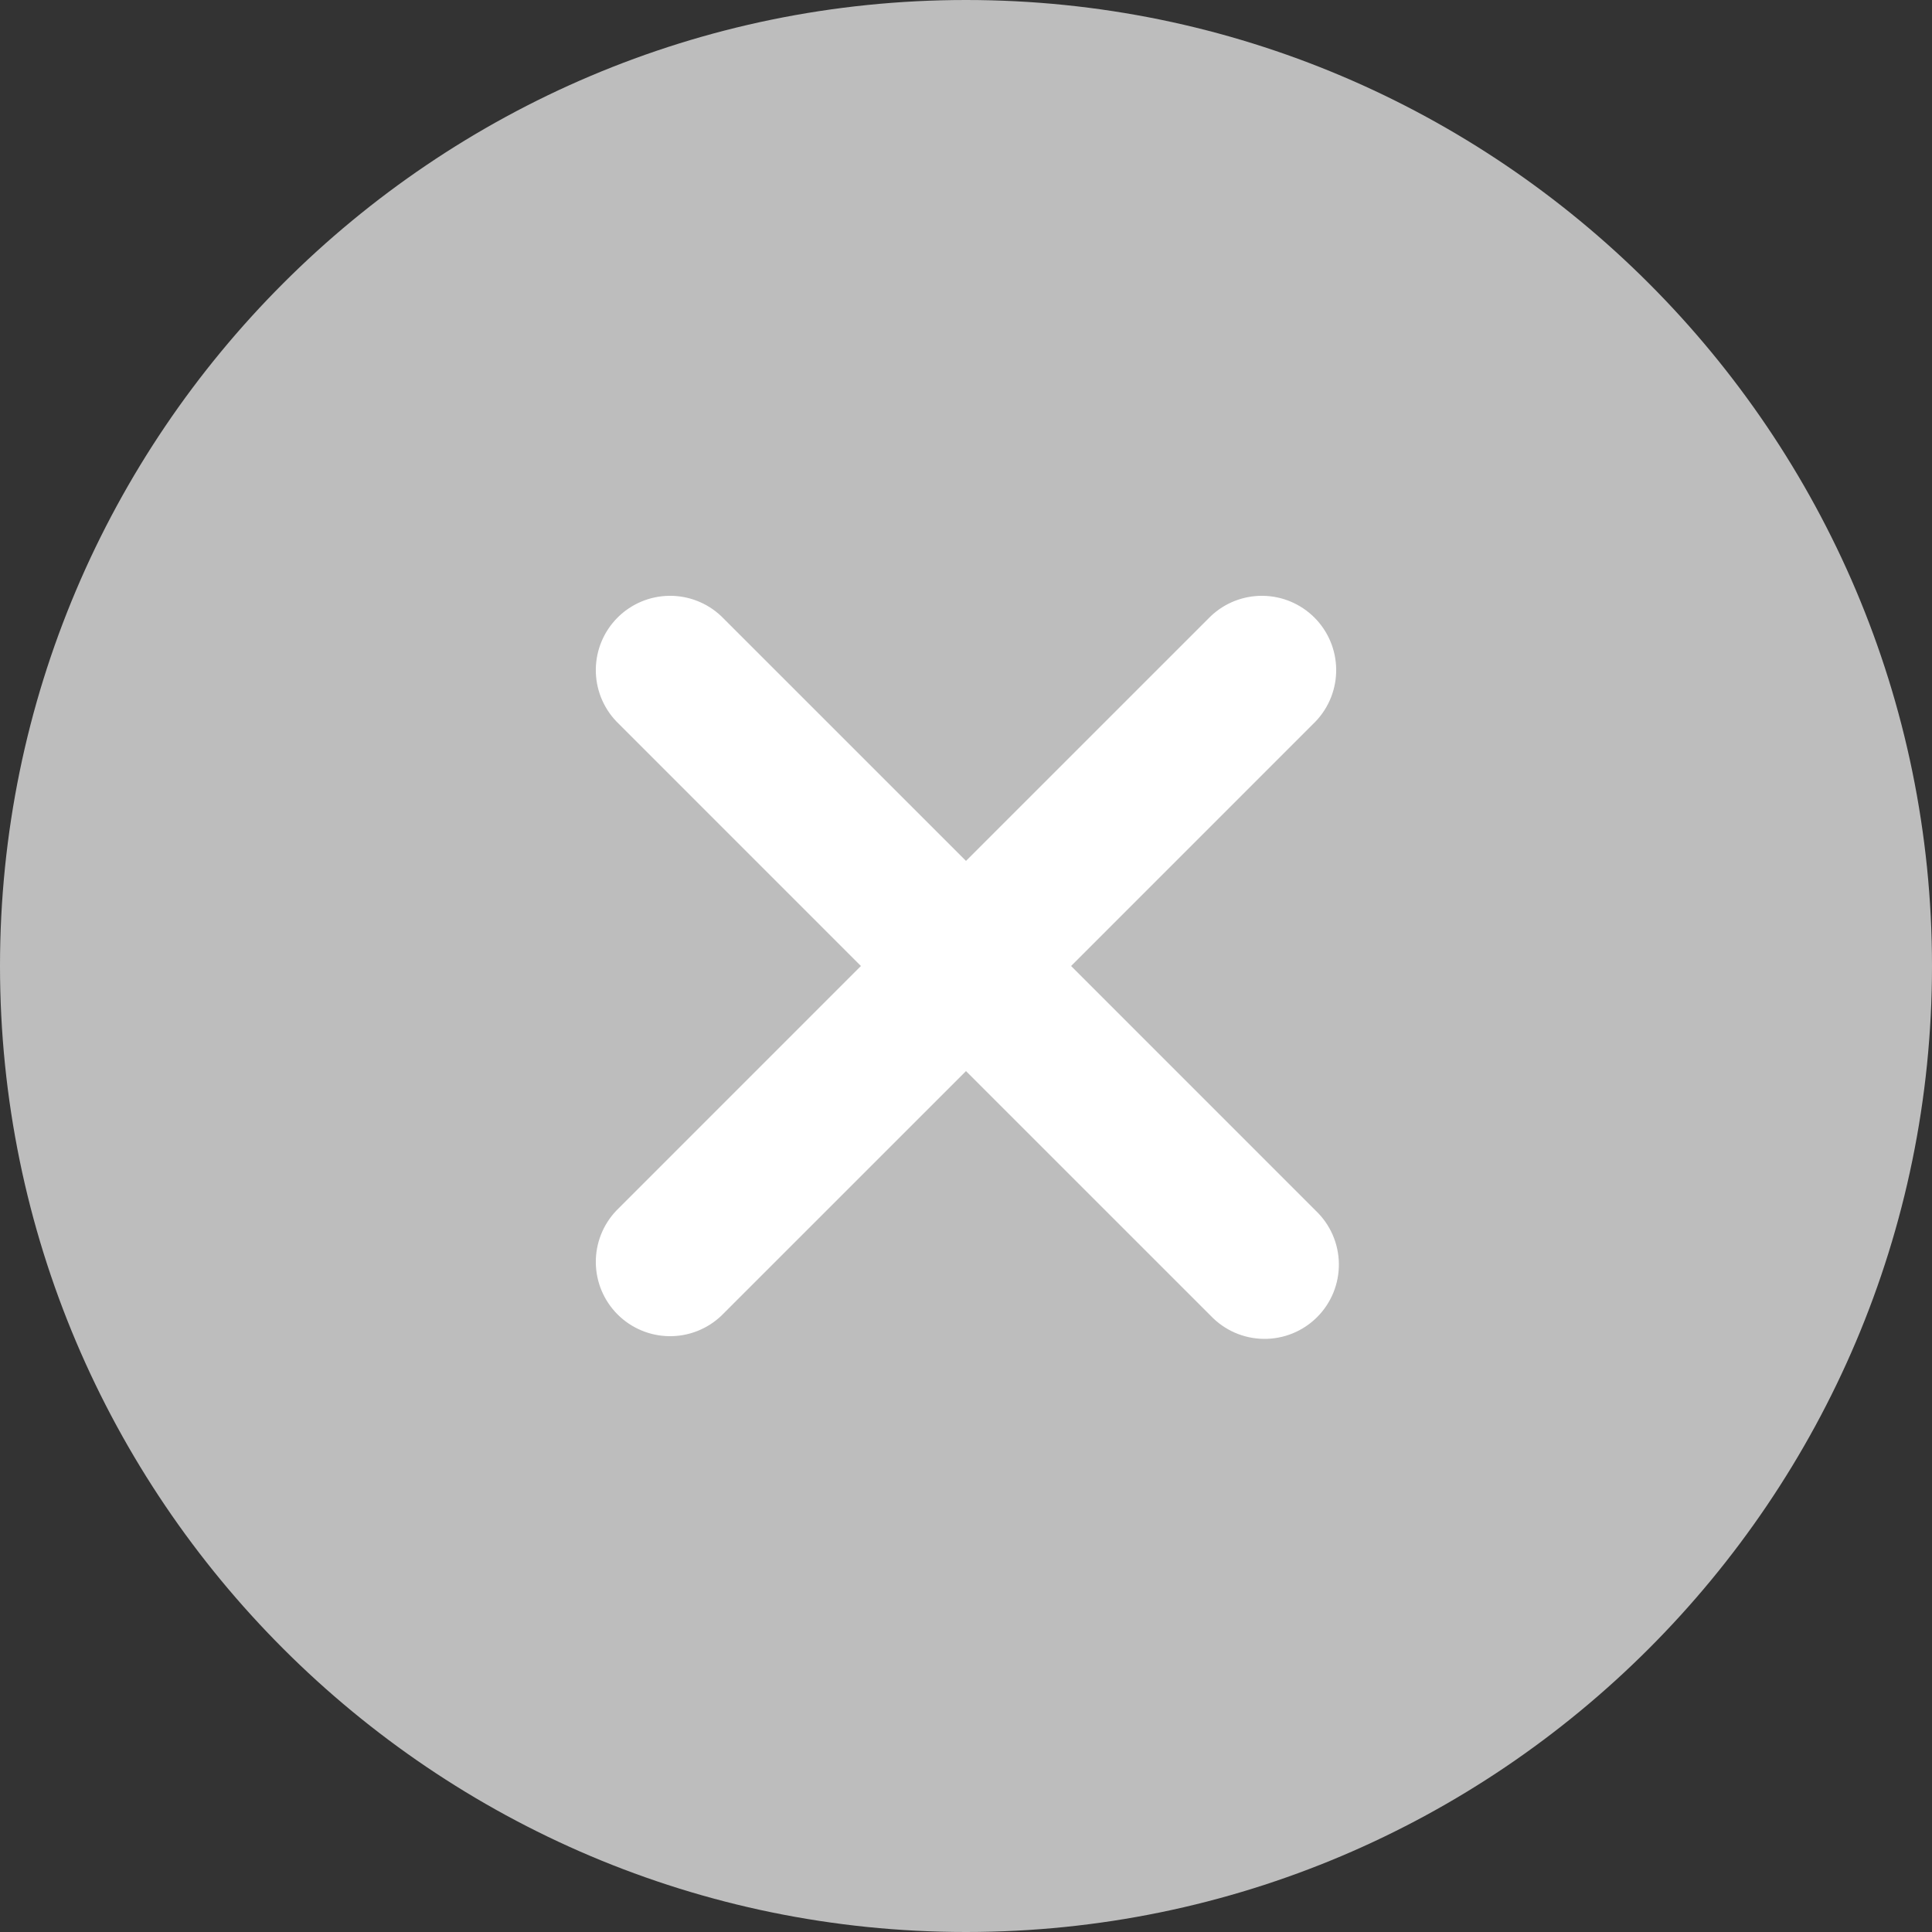 <svg width="416" height="416" viewBox="0 0 416 416" fill="none" xmlns="http://www.w3.org/2000/svg">
<rect x="0" y="0" width="416" height="416" fill="#333333" stroke="none"/>
<rect x="78" y="88" width="276" height="234" fill="white"/>
<path d="M208 0C93.31 0 0 93.31 0 208C0 322.69 93.31 416 208 416C322.69 416 416 322.69 416 208C416 93.31 322.69 0 208 0ZM283.31 260.69C284.858 262.161 286.096 263.927 286.951 265.884C287.806 267.841 288.261 269.949 288.288 272.085C288.316 274.22 287.915 276.34 287.111 278.318C286.306 280.296 285.113 282.093 283.603 283.603C282.093 285.113 280.296 286.306 278.318 287.111C276.34 287.915 274.22 288.316 272.085 288.288C269.949 288.261 267.841 287.806 265.884 286.951C263.927 286.096 262.161 284.858 260.69 283.31L208 230.63L155.31 283.31C152.285 286.184 148.257 287.762 144.085 287.709C139.913 287.656 135.926 285.974 132.976 283.024C130.026 280.074 128.344 276.087 128.291 271.915C128.238 267.743 129.816 263.715 132.69 260.69L185.37 208L132.69 155.31C129.816 152.285 128.238 148.257 128.291 144.085C128.344 139.913 130.026 135.926 132.976 132.976C135.926 130.026 139.913 128.344 144.085 128.291C148.257 128.238 152.285 129.816 155.31 132.69L208 185.37L260.69 132.69C263.715 129.816 267.743 128.238 271.915 128.291C276.087 128.344 280.074 130.026 283.024 132.976C285.974 135.926 287.656 139.913 287.709 144.085C287.762 148.257 286.184 152.285 283.31 155.31L230.63 208L283.31 260.69Z" fill="#BDBDBD"/>
</svg>
